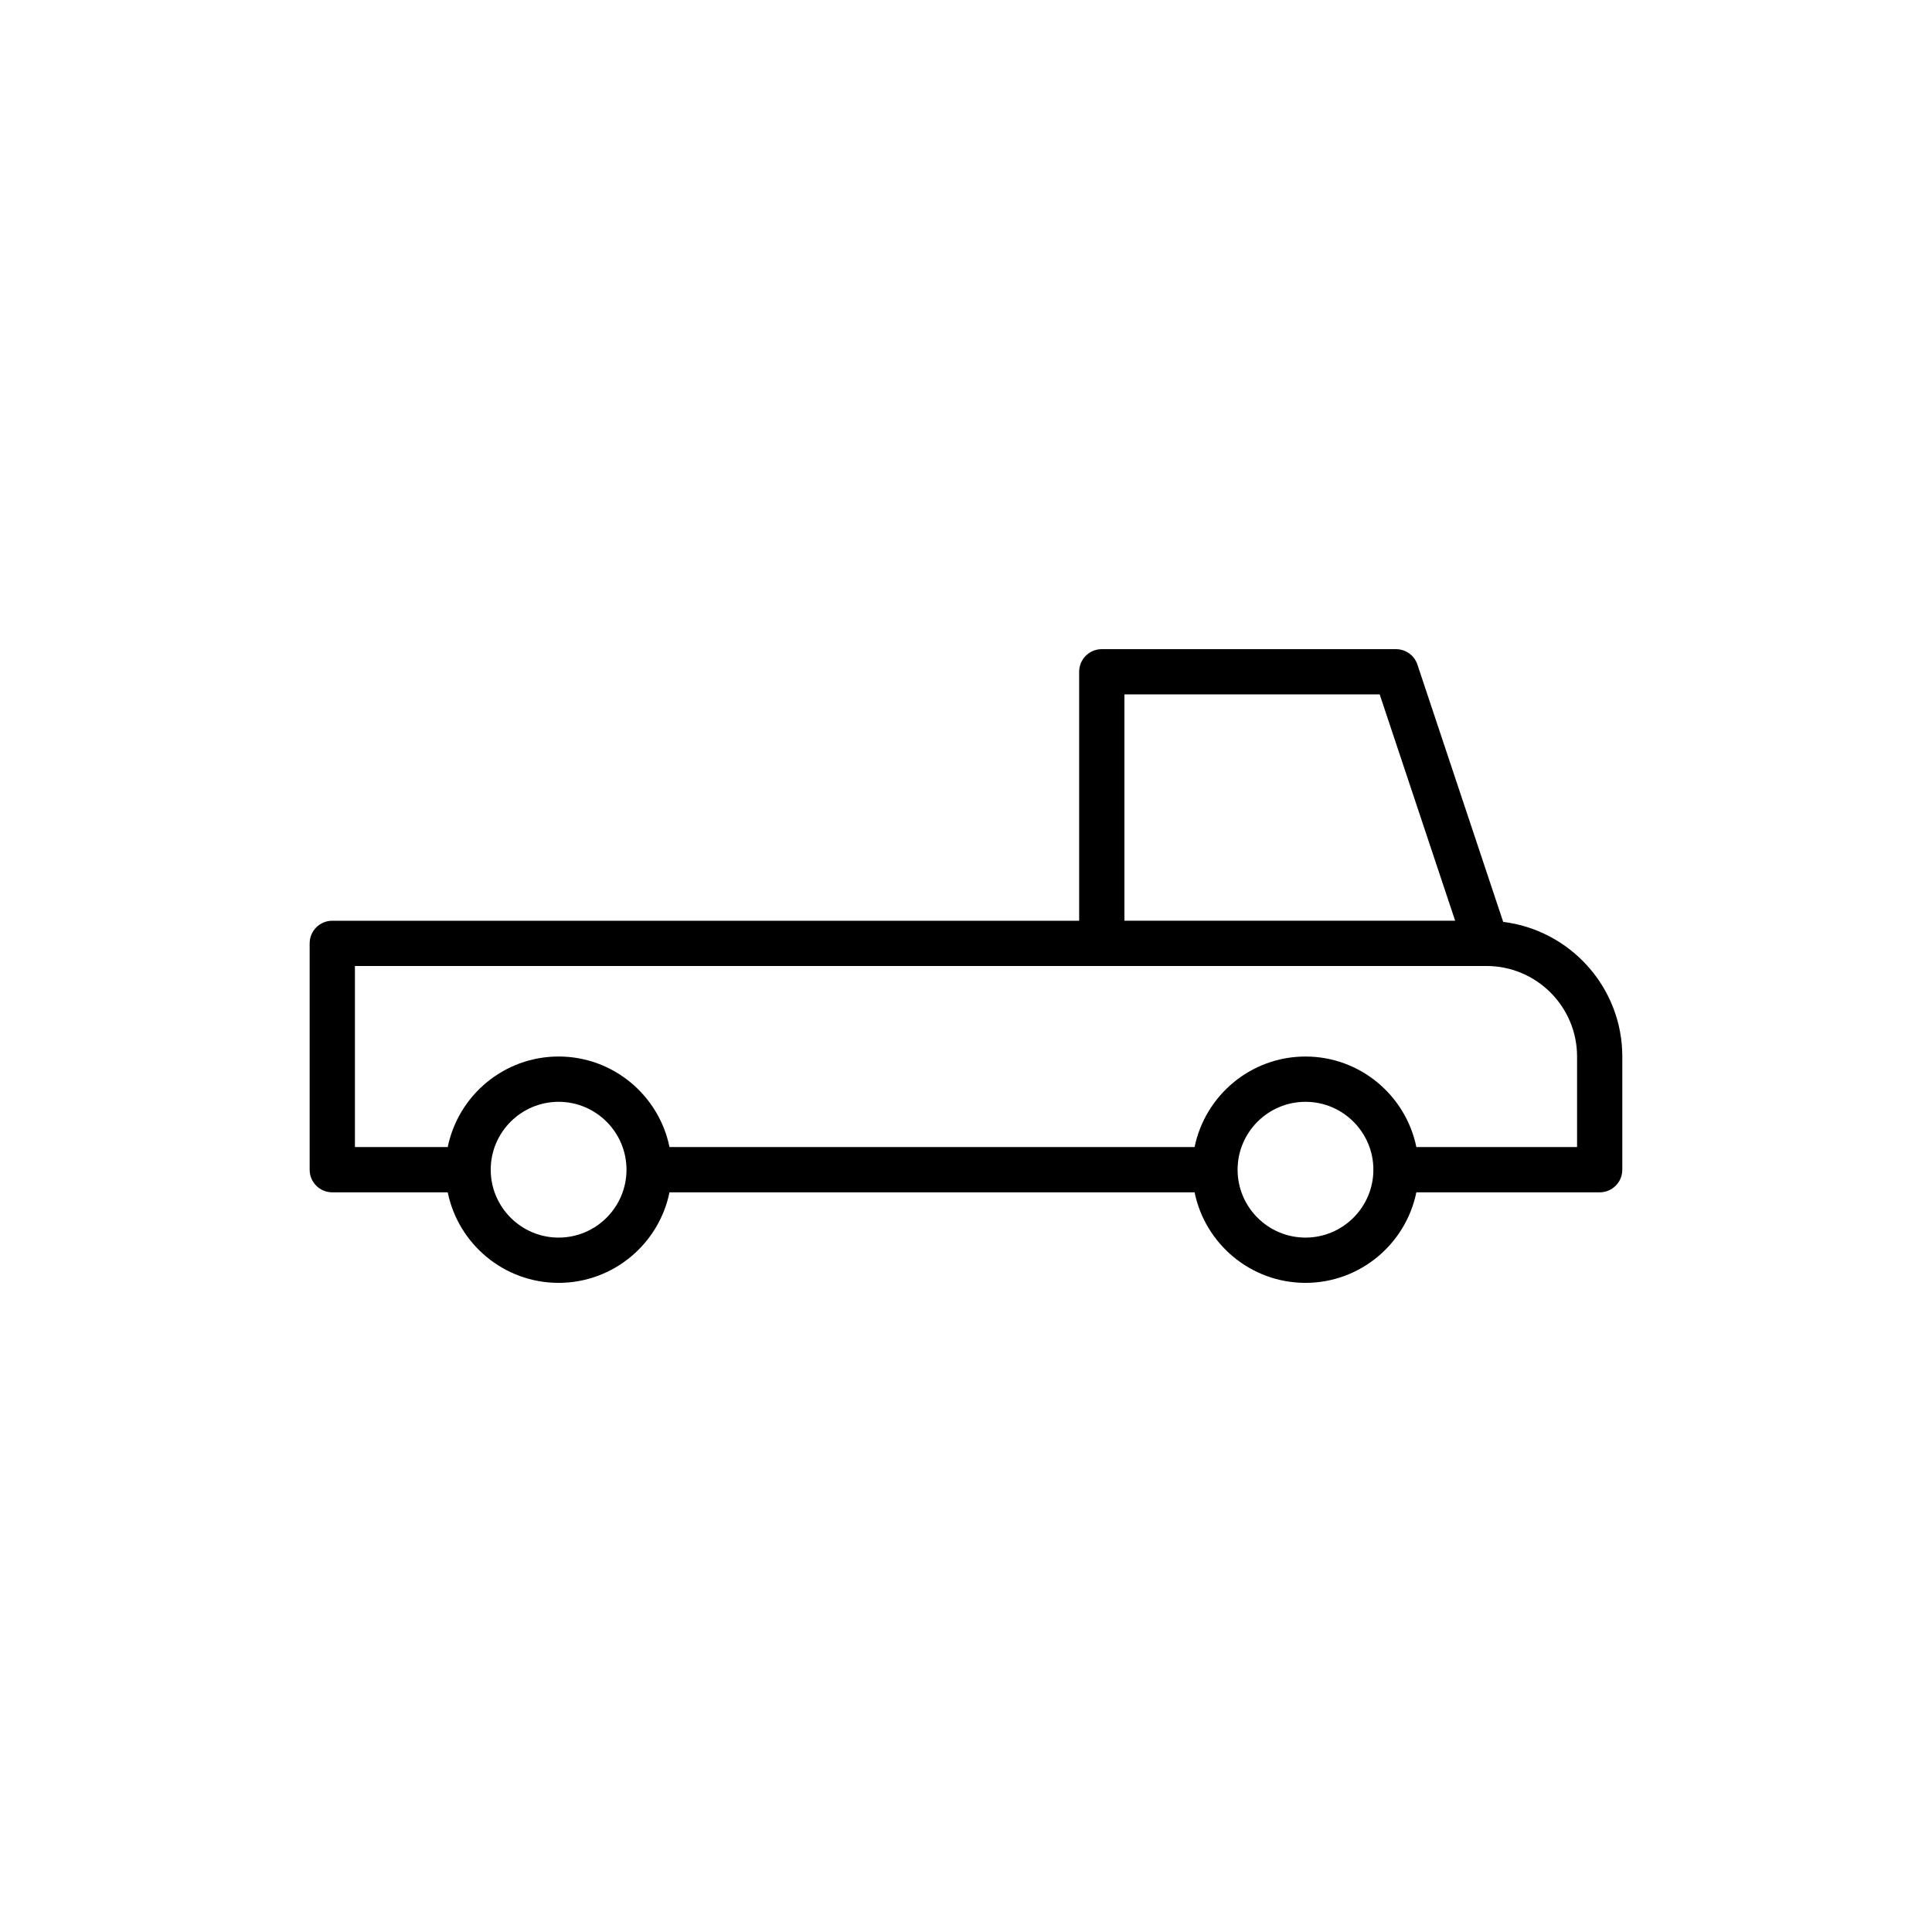 <?xml version="1.0" encoding="UTF-8"?>
<!-- The Best Svg Icon site in the world: iconSvg.co, Visit us! https://iconsvg.co -->
<svg fill="#000000" width="800px" height="800px" version="1.1" viewBox="144 144 512 512" xmlns="http://www.w3.org/2000/svg">
 <path d="m232.06 459.98h30.594c2.789 13.668 14.898 23.992 29.383 23.992 14.484 0 26.594-10.32 29.383-23.992h139.16c2.789 13.668 14.898 23.992 29.383 23.992s26.594-10.32 29.383-23.992h48.586c3.316 0 5.996-2.68 5.996-5.996v-29.988c0-18.348-13.809-33.496-31.566-35.688l-22.727-68.172c-0.805-2.453-3.098-4.102-5.68-4.102h-77.973c-3.316 0-5.996 2.688-5.996 5.996v65.977h-197.93c-3.316 0-5.996 2.688-5.996 5.996v59.977c-0.004 3.316 2.68 6 5.996 6zm59.977 11.996c-9.922 0-17.992-8.074-17.992-17.992 0-9.922 8.074-17.992 17.992-17.992 9.922 0 17.992 8.074 17.992 17.992s-8.07 17.992-17.992 17.992zm197.93 0c-9.922 0-17.992-8.074-17.992-17.992 0-9.922 8.074-17.992 17.992-17.992 9.922 0 17.992 8.074 17.992 17.992s-8.074 17.992-17.992 17.992zm-47.98-143.95h67.648l19.996 59.977h-87.645zm-203.93 71.973h299.89c13.23 0 23.992 10.762 23.992 23.992v23.992h-42.59c-2.789-13.668-14.898-23.992-29.383-23.992s-26.594 10.32-29.383 23.992l-139.16-0.004c-2.789-13.668-14.898-23.992-29.383-23.992-14.484 0-26.594 10.32-29.383 23.992h-24.598z"/>
</svg>